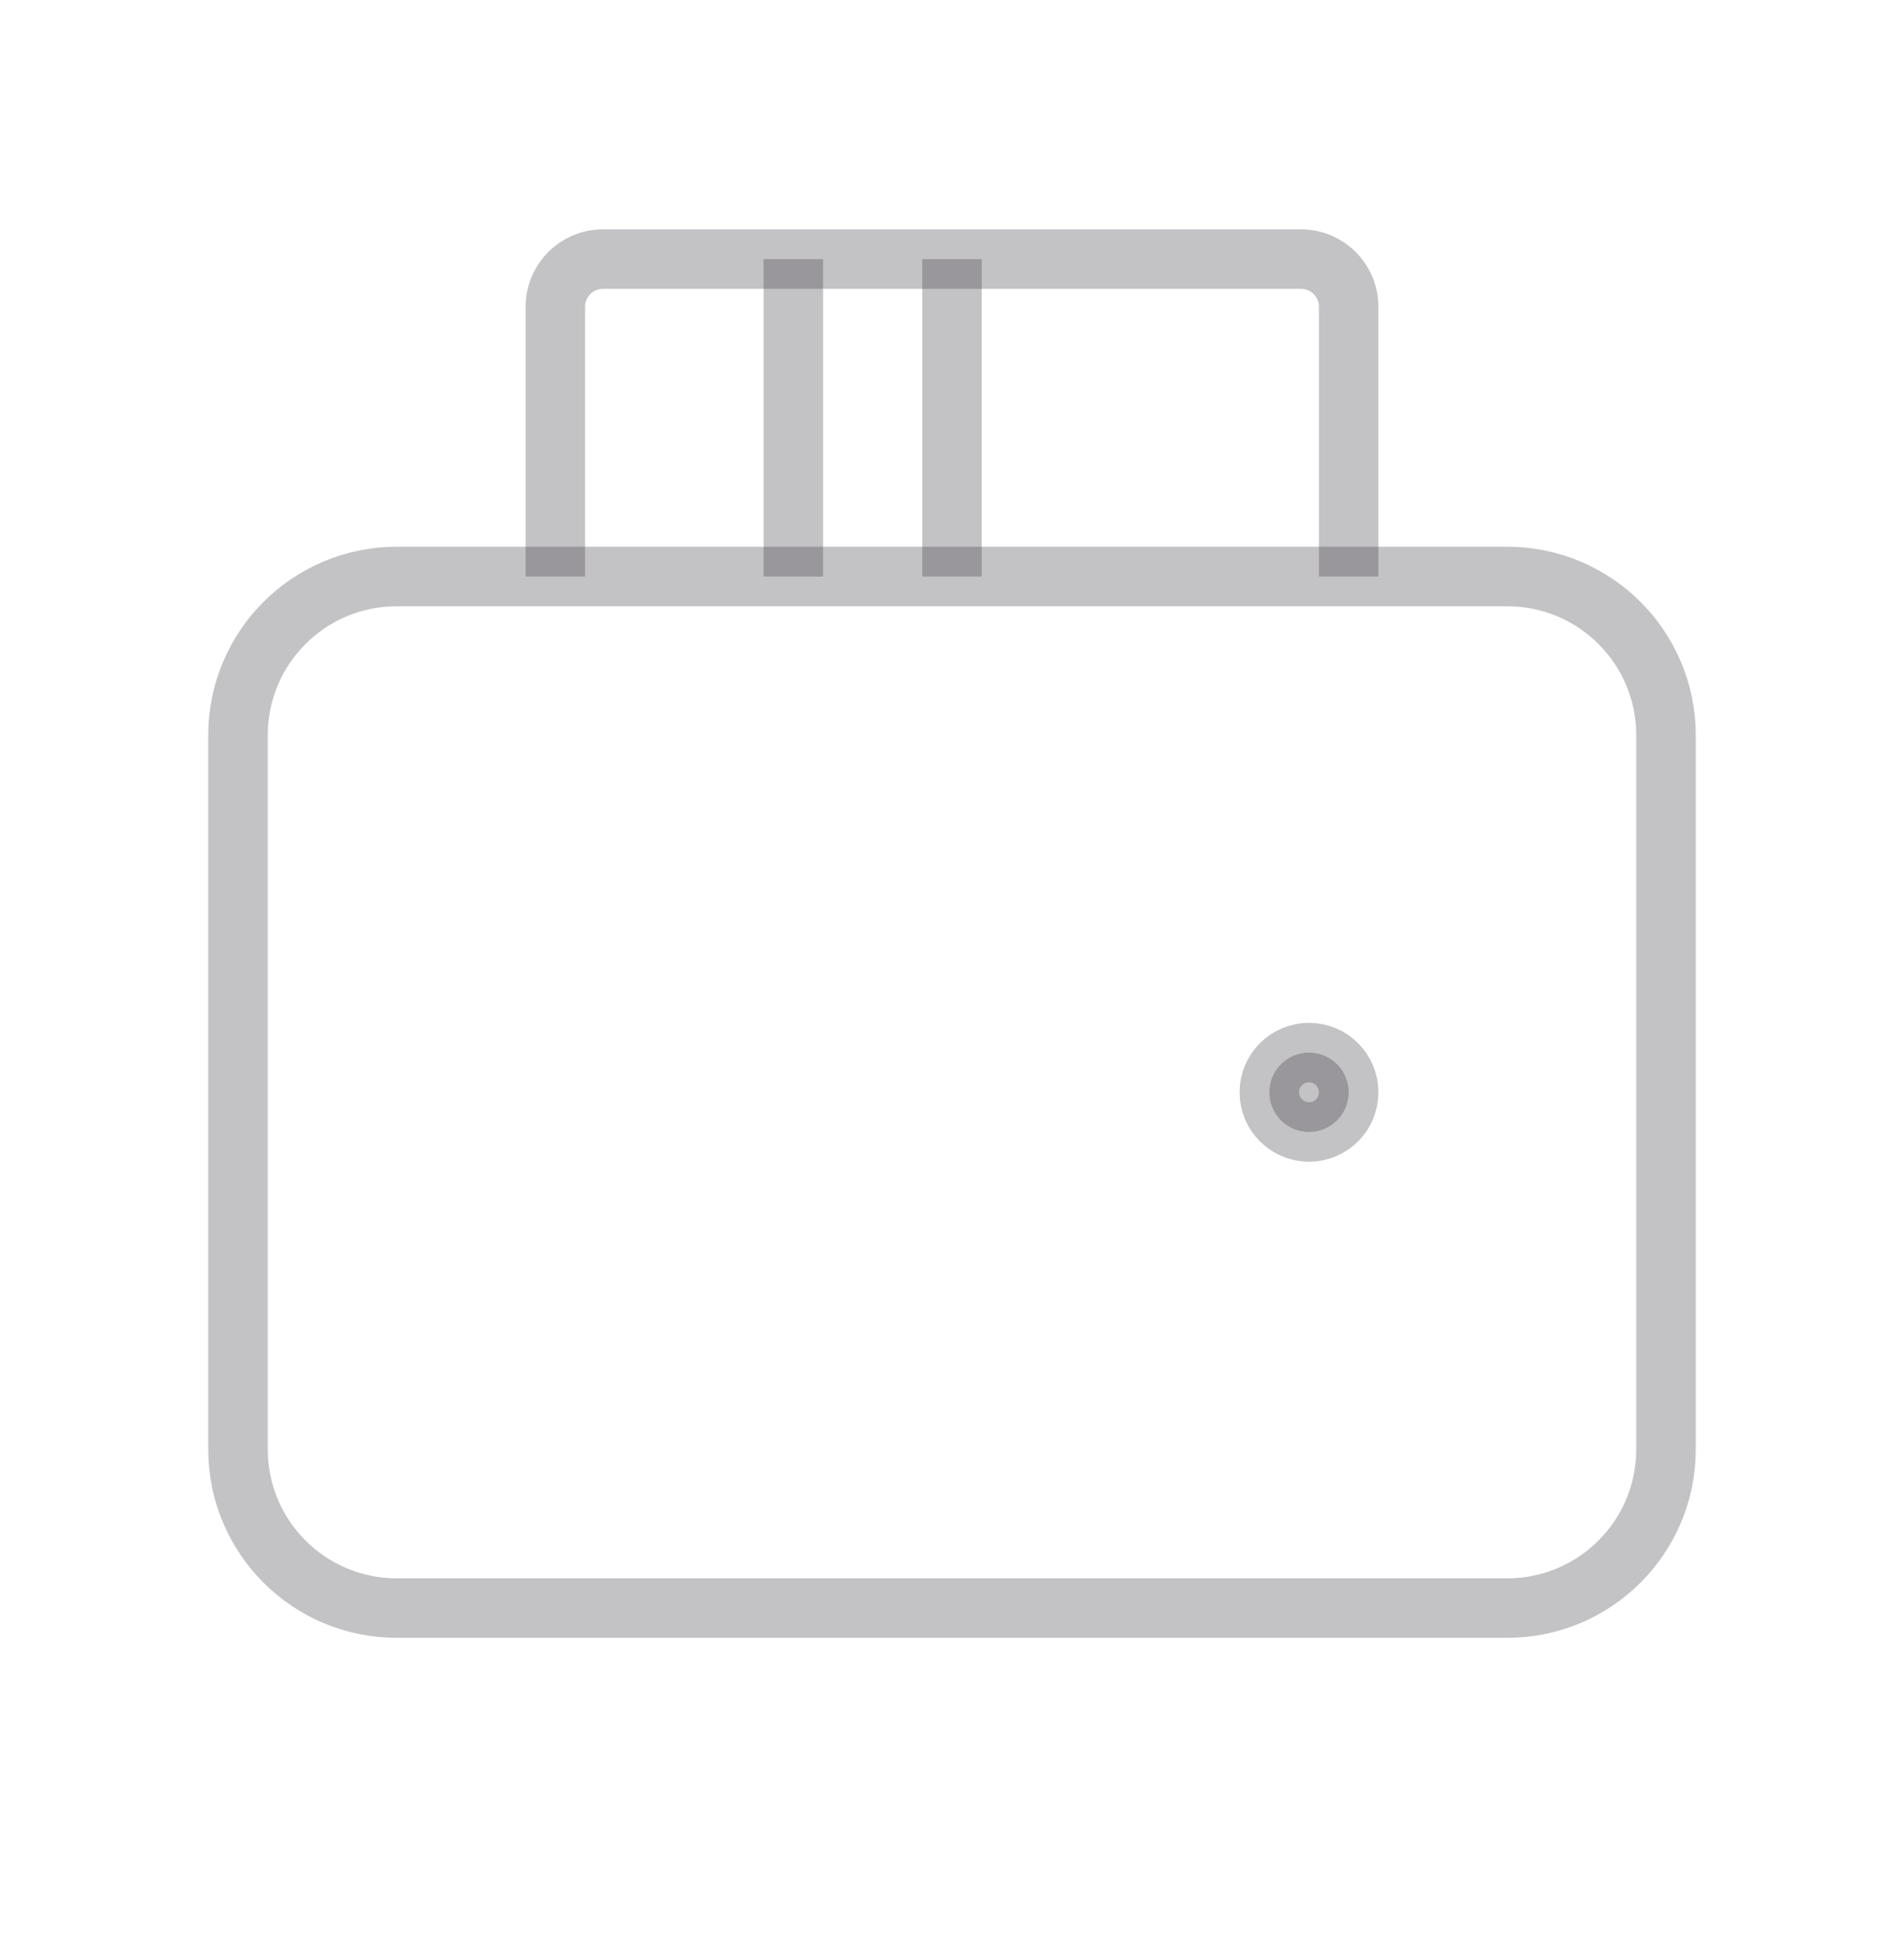 <svg width="48" height="49" viewBox="0 0 48 49" fill="none" xmlns="http://www.w3.org/2000/svg">
<path d="M38 40.531H10C7.791 40.531 6 38.74 6 36.531V18.531C6 16.322 7.791 14.531 10 14.531H38C40.209 14.531 42 16.322 42 18.531V36.531C42 38.74 40.209 40.531 38 40.531Z" stroke="#36333C" stroke-opacity="0.3" stroke-width="1.5"/>
<path d="M14 14.531V7.731C14 7.069 14.537 6.531 15.2 6.531H32.8C33.463 6.531 34 7.069 34 7.731V14.531" stroke="#36333C" stroke-opacity="0.3" stroke-width="1.5"/>
<path d="M20 6.531V14.531" stroke="#36333C" stroke-opacity="0.3" stroke-width="1.5"/>
<path d="M24 6.531V14.531" stroke="#36333C" stroke-opacity="0.3" stroke-width="1.5"/>
<path d="M33 28.531C32.448 28.531 32 28.084 32 27.531C32 26.979 32.448 26.531 33 26.531C33.552 26.531 34 26.979 34 27.531C34 28.084 33.552 28.531 33 28.531Z" fill="#36333C" fill-opacity="0.3" stroke="#36333C" stroke-opacity="0.3" stroke-width="1.5" stroke-linecap="round" stroke-linejoin="round"/>
</svg>
